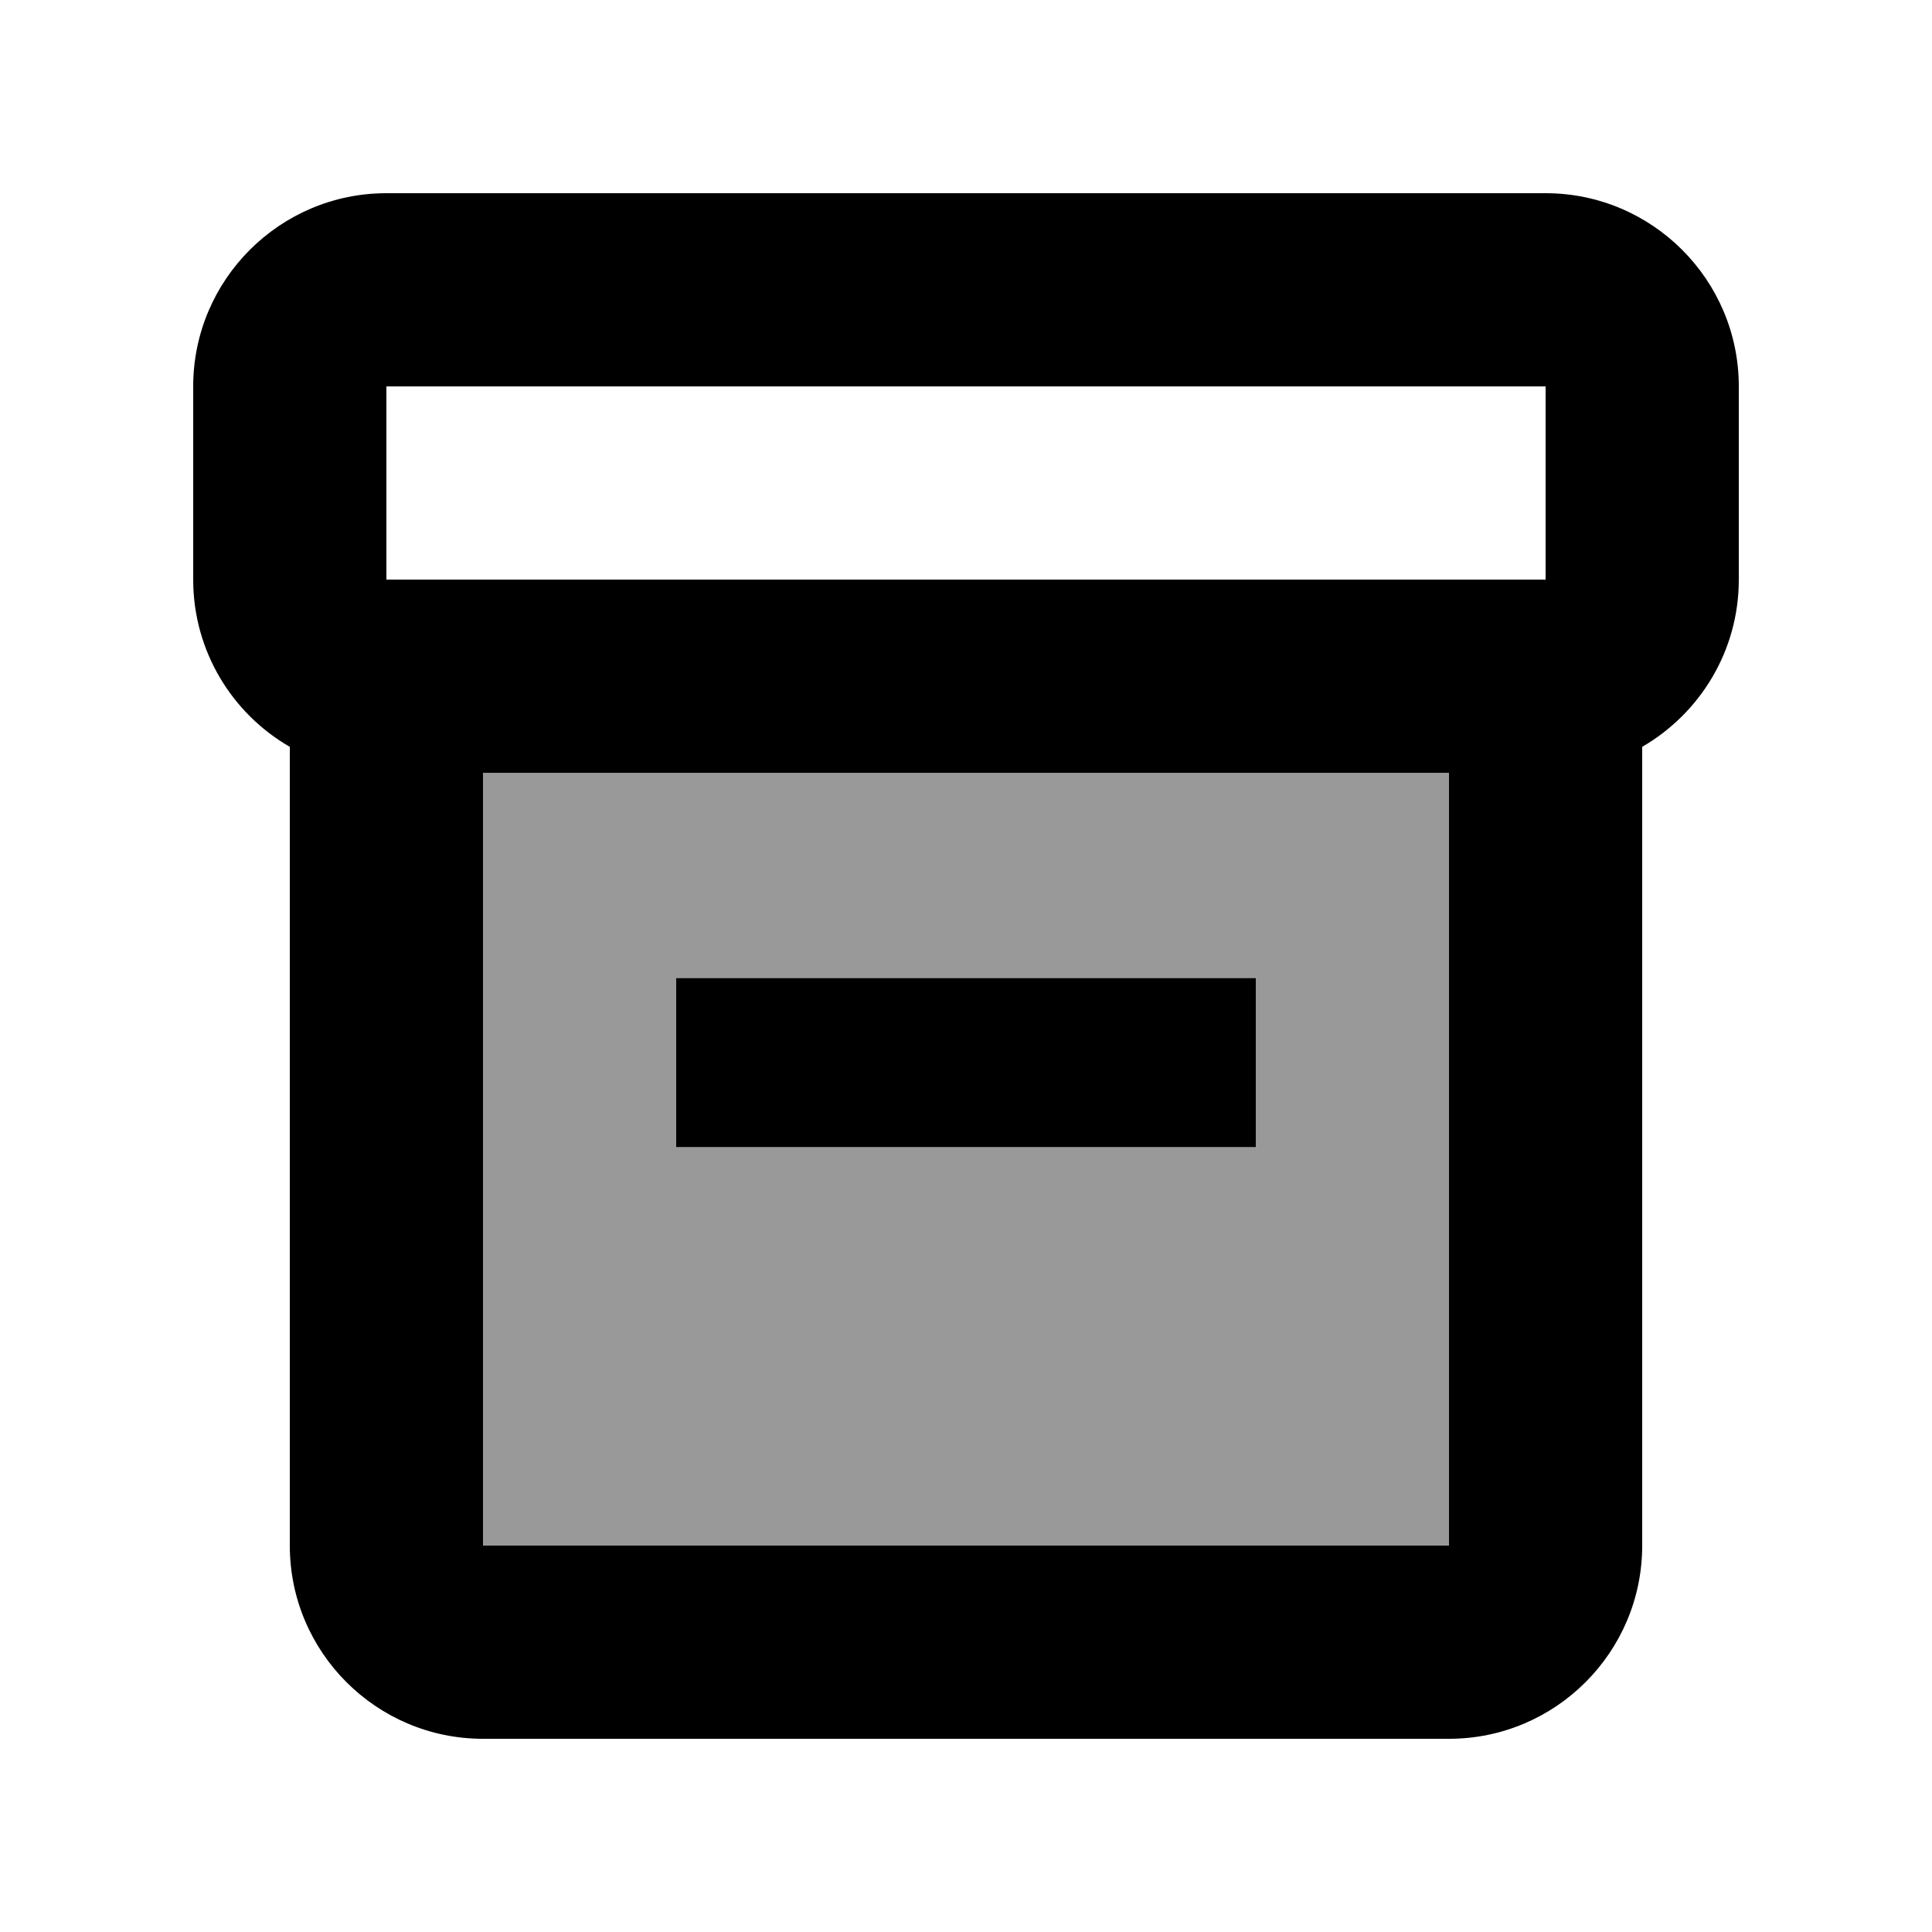 <svg xmlns="http://www.w3.org/2000/svg" viewBox="0 0 640 640"><!--! Font Awesome Pro 7.1.0 by @fontawesome - https://fontawesome.com License - https://fontawesome.com/license (Commercial License) Copyright 2025 Fonticons, Inc. --><path opacity=".4" fill="currentColor" d="M160 256L160 512L480 512L480 256L160 256zM224 324L416 324L416 380L224 380L224 324z"/><path fill="currentColor" d="M512 128L512 192L128 192L128 128L512 128zM64 192C64 215.7 76.9 236.4 96 247.4L96 512C96 547.3 124.7 576 160 576L480 576C515.3 576 544 547.3 544 512L544 247.4C563.1 236.3 576 215.7 576 192L576 128C576 92.7 547.3 64 512 64L128 64C92.7 64 64 92.7 64 128L64 192zM160 512L160 256L480 256L480 512L160 512zM416 324L224 324L224 380L416 380L416 324z"/></svg>
